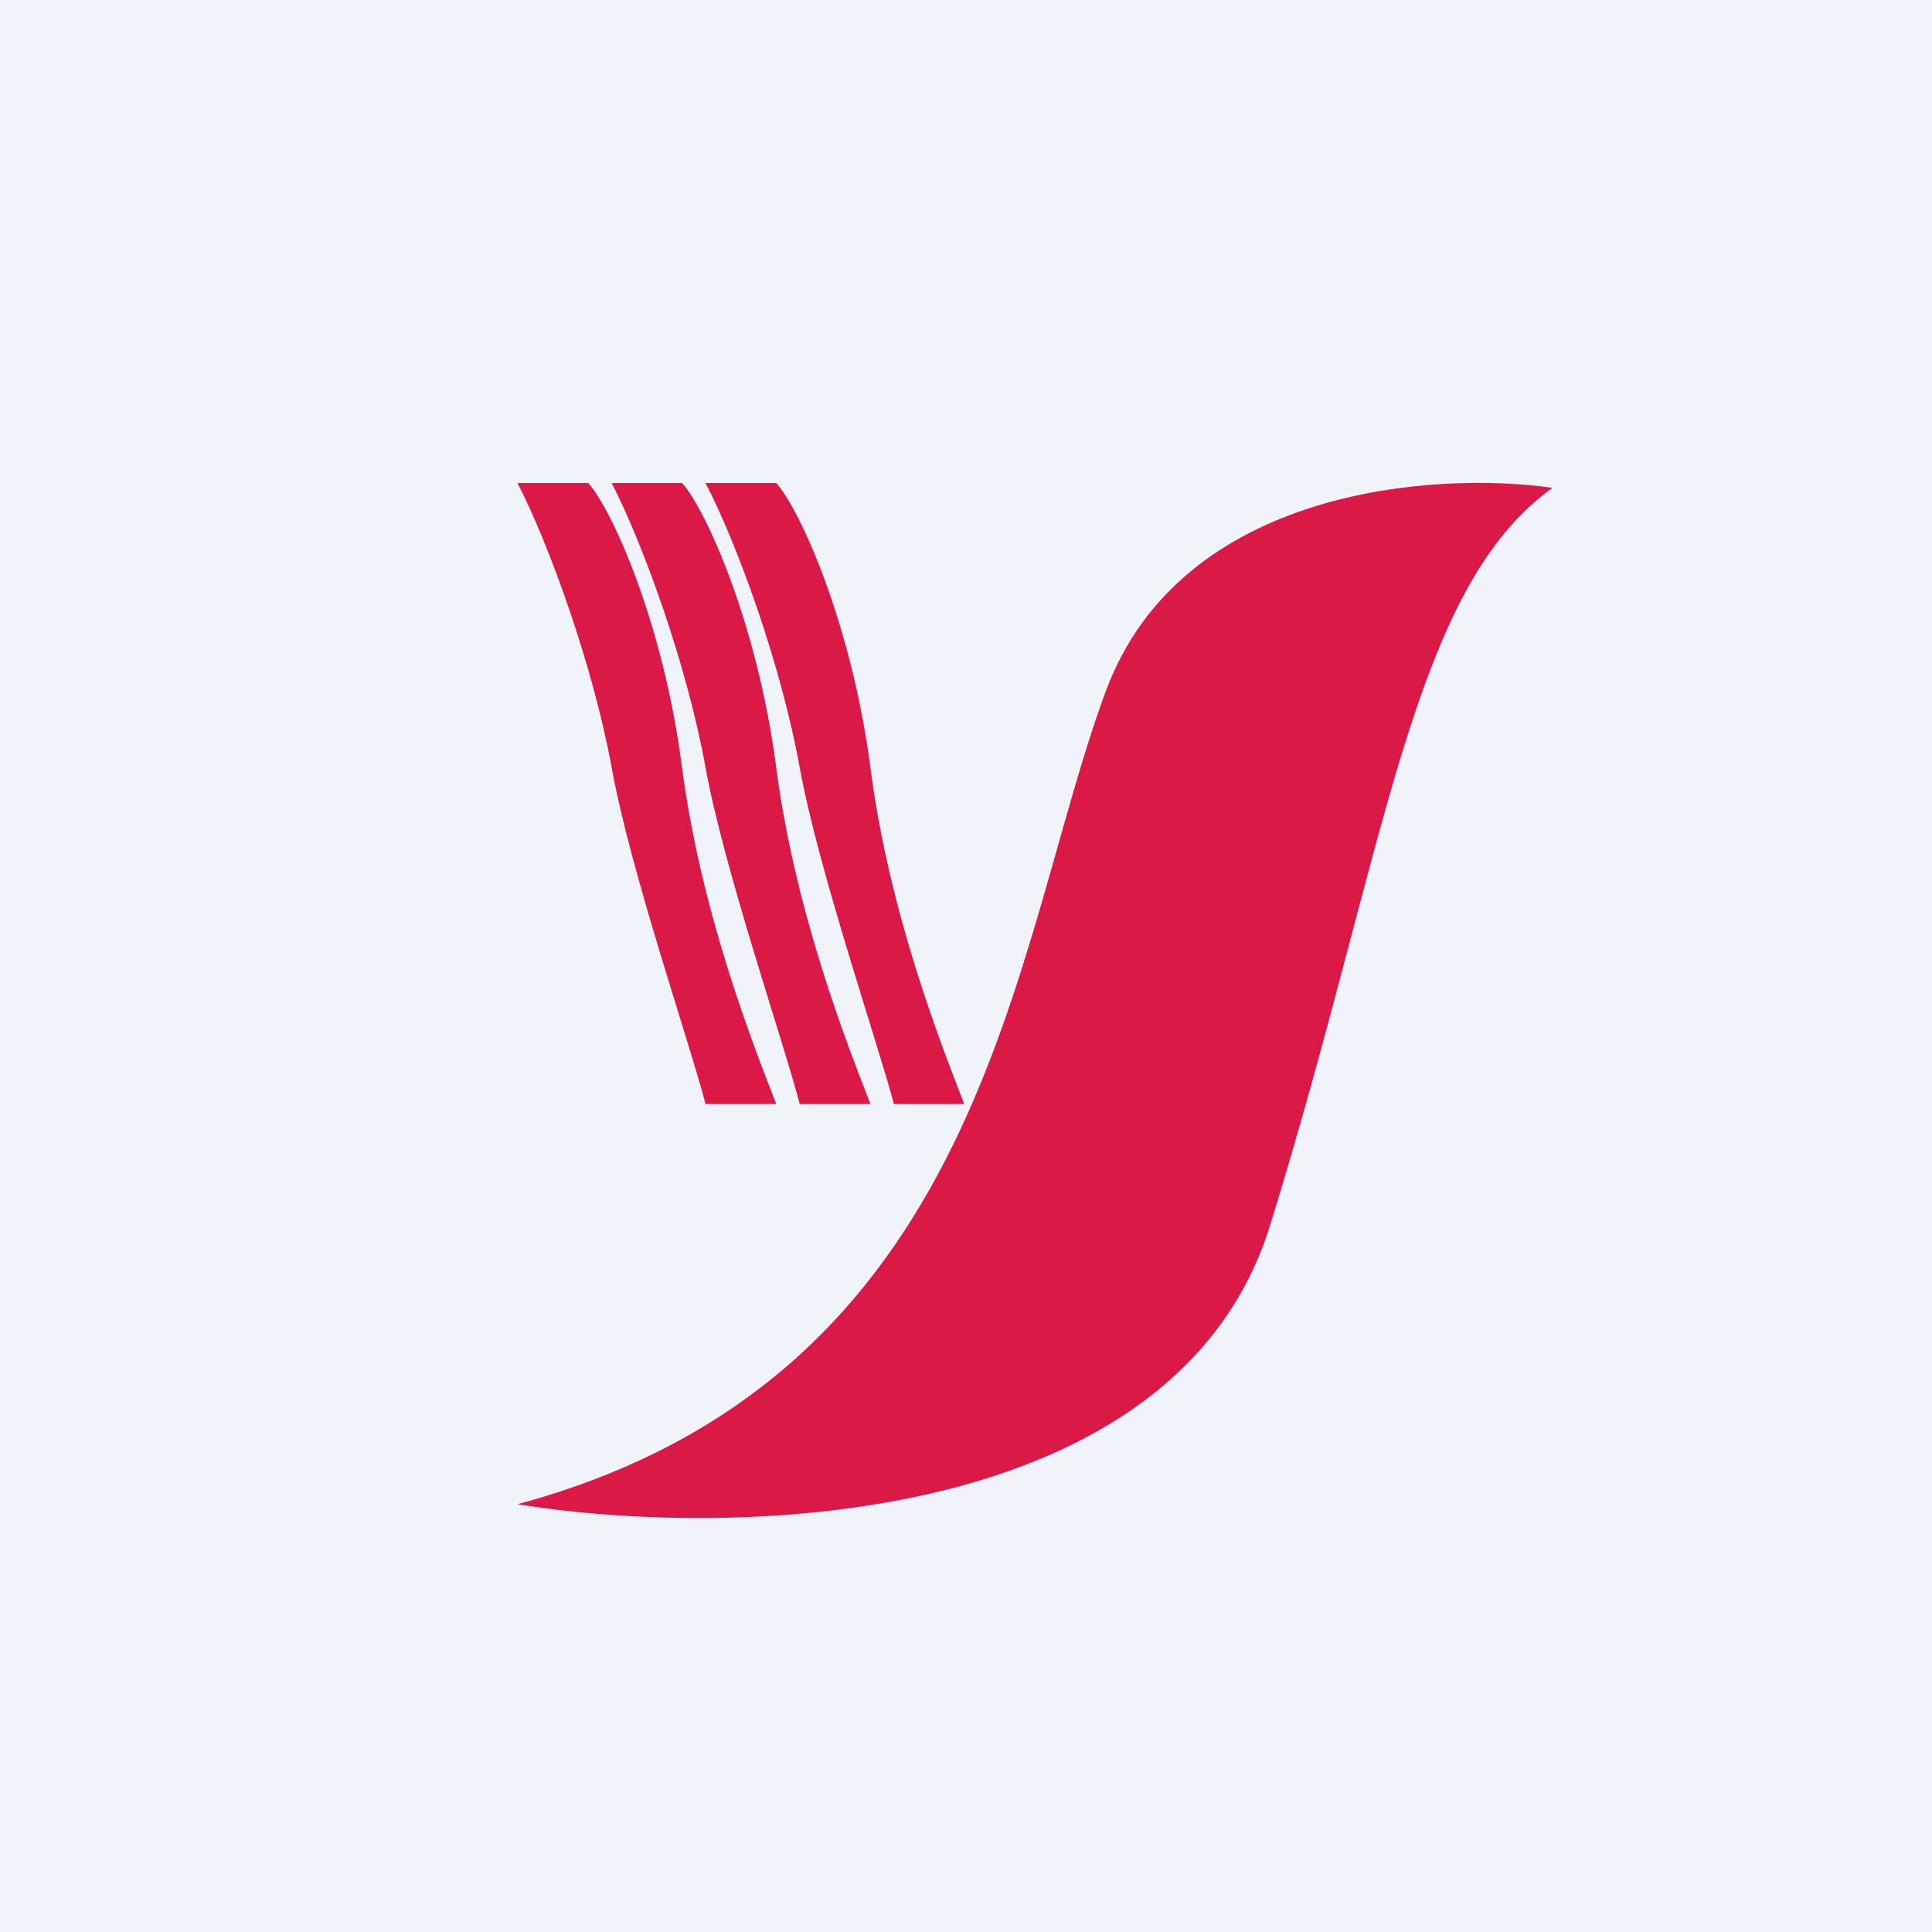 <svg width="56" height="56" viewBox="0 0 56 56" xmlns="http://www.w3.org/2000/svg"><path fill="#F0F3FA" d="M0 0h56v56H0z"/><path d="M36.82 35.5C34.09 44.34 21.14 44.6 15 43.6c13.64-3.68 14.32-16.2 17.05-23.56 2.18-5.9 9.54-6.39 12.95-5.9-4.1 2.95-4.77 10.32-8.18 21.36ZM17.05 14H15c.9 1.75 2.18 5.25 2.73 8.25.54 3 2.27 8 2.72 9.75h2.05c-.68-1.75-2.18-5.55-2.73-9.75-.54-4.2-2.04-7.5-2.72-8.25Z" fill="#DB1946"/><path d="M19.77 14h-2.04c.9 1.75 2.18 5.25 2.72 8.25.55 3 2.28 8 2.73 9.75h2.05c-.68-1.75-2.18-5.55-2.73-9.75-.55-4.2-2.05-7.5-2.73-8.25Z" fill="#DB1946"/><path d="M22.5 14h-2.05c.91 1.75 2.19 5.25 2.73 8.25.55 3 2.27 8 2.73 9.75h2.04c-.68-1.75-2.18-5.55-2.72-9.75-.55-4.2-2.05-7.5-2.73-8.25Z" fill="#DB1946"/></svg>